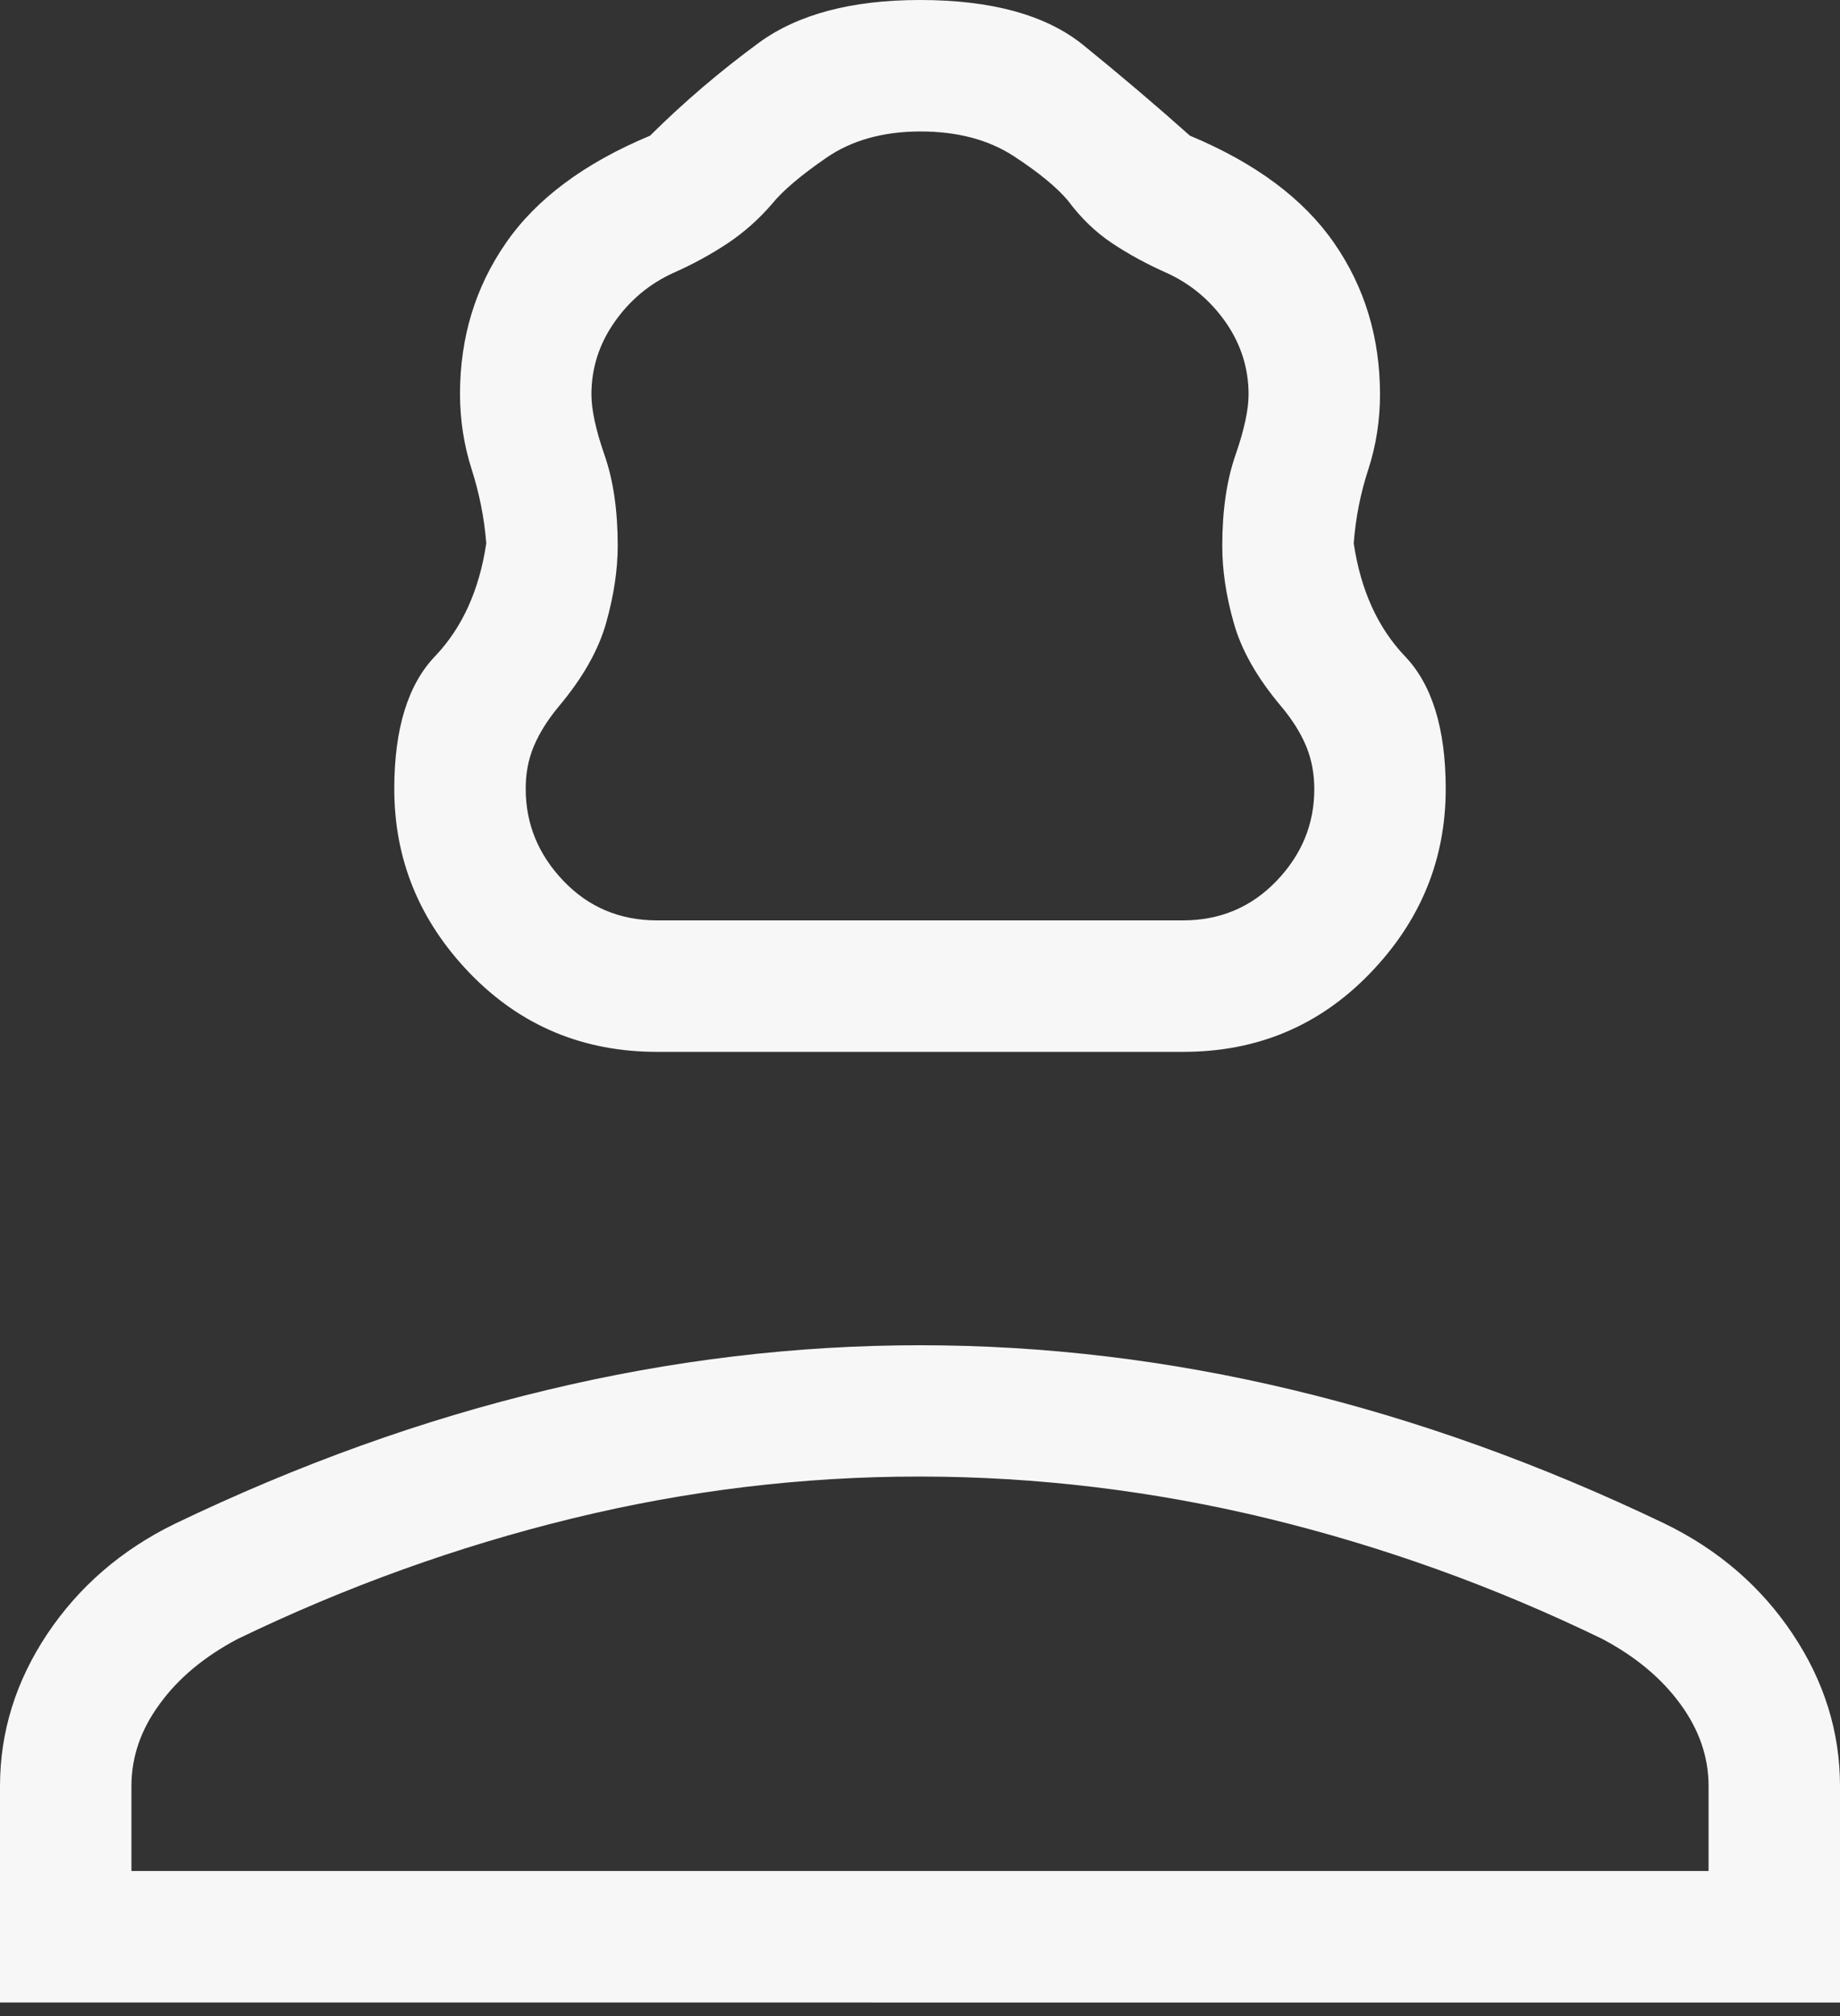 <?xml version="1.0" encoding="UTF-8"?> <svg xmlns="http://www.w3.org/2000/svg" width="21" height="23" viewBox="0 0 21 23" fill="none"><rect x="0" y="0" width="21" height="23" fill="#333333" stroke="none"/><path d="M7.5 12C6.654 12 5.942 11.702 5.365 11.106C4.788 10.509 4.5 9.807 4.5 9C4.5 8.315 4.655 7.811 4.965 7.487C5.275 7.162 5.47 6.733 5.55 6.198C5.527 5.91 5.471 5.628 5.383 5.354C5.295 5.079 5.251 4.793 5.25 4.498C5.25 3.85 5.425 3.275 5.774 2.772C6.122 2.268 6.671 1.86 7.419 1.548C7.804 1.166 8.219 0.812 8.662 0.487C9.107 0.163 9.719 0 10.5 0C11.32 0 11.942 0.172 12.366 0.516C12.79 0.86 13.195 1.204 13.581 1.548C14.329 1.86 14.877 2.268 15.226 2.772C15.575 3.275 15.75 3.851 15.75 4.5C15.75 4.794 15.706 5.079 15.617 5.354C15.527 5.628 15.472 5.91 15.45 6.198C15.53 6.733 15.725 7.162 16.035 7.487C16.345 7.811 16.5 8.315 16.5 9C16.5 9.807 16.212 10.509 15.634 11.106C15.057 11.703 14.346 12.001 13.5 12H7.5ZM7.5 10.5H13.5C13.925 10.5 14.281 10.35 14.569 10.05C14.857 9.75 15.001 9.4 15 9C15 8.825 14.969 8.662 14.907 8.512C14.845 8.363 14.751 8.213 14.625 8.062C14.35 7.737 14.168 7.418 14.081 7.106C13.992 6.793 13.949 6.499 13.95 6.225C13.95 5.825 14 5.481 14.1 5.193C14.2 4.905 14.25 4.674 14.25 4.5C14.25 4.2 14.162 3.925 13.988 3.675C13.812 3.425 13.588 3.237 13.312 3.112C13.088 3.013 12.881 2.9 12.693 2.775C12.505 2.65 12.336 2.487 12.188 2.288C12.062 2.138 11.856 1.968 11.568 1.78C11.28 1.593 10.924 1.499 10.5 1.5C10.076 1.501 9.72 1.601 9.431 1.8C9.142 1.999 8.935 2.174 8.812 2.325C8.662 2.5 8.493 2.65 8.306 2.775C8.117 2.9 7.912 3.013 7.688 3.112C7.412 3.237 7.188 3.425 7.013 3.675C6.838 3.925 6.75 4.2 6.75 4.5C6.75 4.675 6.8 4.906 6.9 5.193C7 5.48 7.05 5.824 7.05 6.225C7.05 6.5 7.006 6.793 6.918 7.106C6.83 7.418 6.649 7.737 6.375 8.062C6.25 8.213 6.156 8.363 6.093 8.512C6.03 8.662 5.999 8.825 6 9C6 9.4 6.144 9.75 6.431 10.05C6.718 10.35 7.074 10.5 7.5 10.5ZM0 22.845V20.378C0 19.759 0.18 19.18 0.54 18.64C0.901 18.101 1.386 17.681 1.995 17.384C3.411 16.704 4.828 16.195 6.246 15.857C7.663 15.517 9.081 15.347 10.5 15.347C11.919 15.347 13.338 15.517 14.755 15.857C16.174 16.197 17.59 16.706 19.003 17.384C19.613 17.681 20.099 18.101 20.459 18.64C20.82 19.18 21 19.759 21 20.378V22.846L0 22.845ZM1.5 21.345H19.5V20.376C19.5 20.044 19.392 19.732 19.177 19.439C18.963 19.146 18.667 18.899 18.288 18.698C17.054 18.099 15.781 17.642 14.469 17.323C13.157 17.006 11.834 16.846 10.5 16.845C9.166 16.844 7.843 17.003 6.531 17.323C5.219 17.643 3.946 18.102 2.712 18.698C2.332 18.899 2.035 19.146 1.823 19.439C1.607 19.732 1.5 20.044 1.5 20.378V21.345Z" fill="#F7F7F7"></path></svg> 